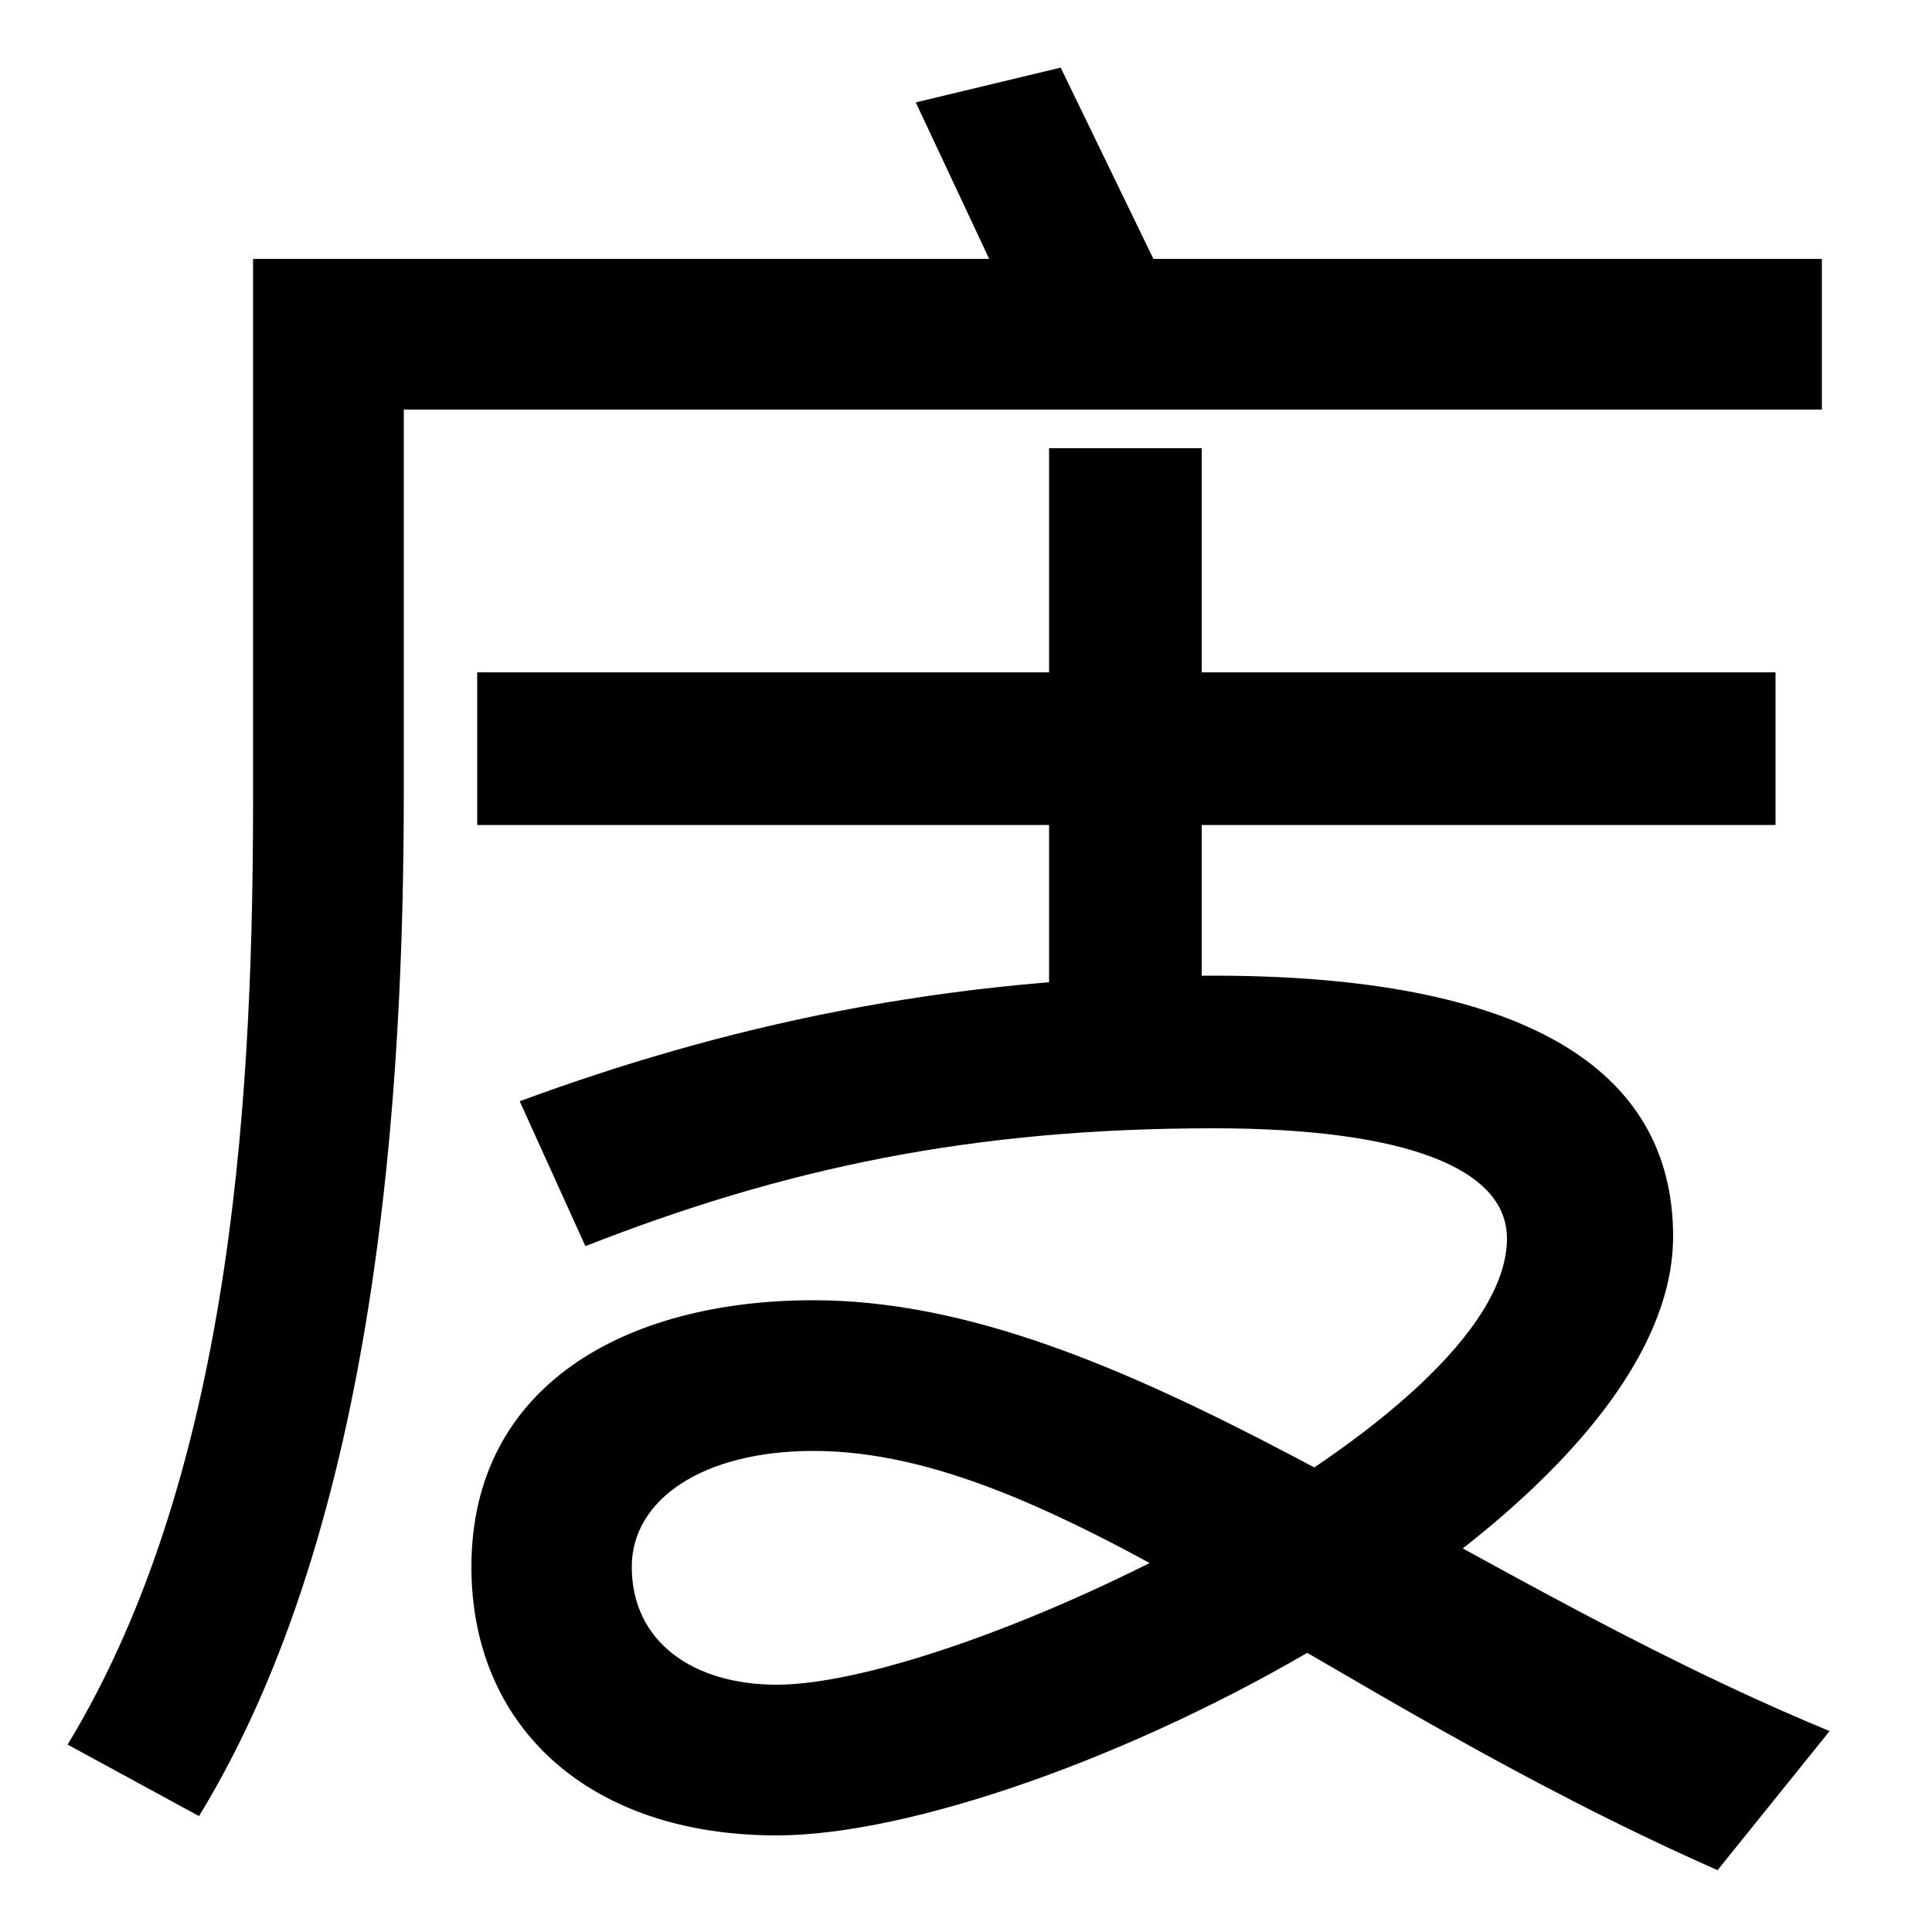 <svg xmlns="http://www.w3.org/2000/svg" width="1000" height="1000"><path d="M512 746H131V470C131 325 123 122 35 -23L103 -60C196 92 209 317 209 470V668H943V746H597L549 845L474 827ZM247 532V453H919V532ZM543 648V343H622V648ZM628 375C488 375 372 348 269 310L303 235C405 275 502 296 628 296C728 296 780 275 780 239C780 144 498 8 402 8C359 8 327 30 327 69C327 104 364 129 421 129C546 129 681 4 889 -88L947 -16C746 67 581 207 421 207C324 207 244 163 244 69C244 -14 305 -70 402 -70C540 -70 866 93 866 240C866 328 787 375 628 375Z" transform="translate(0, 880) scale(1,-1)" /></svg>